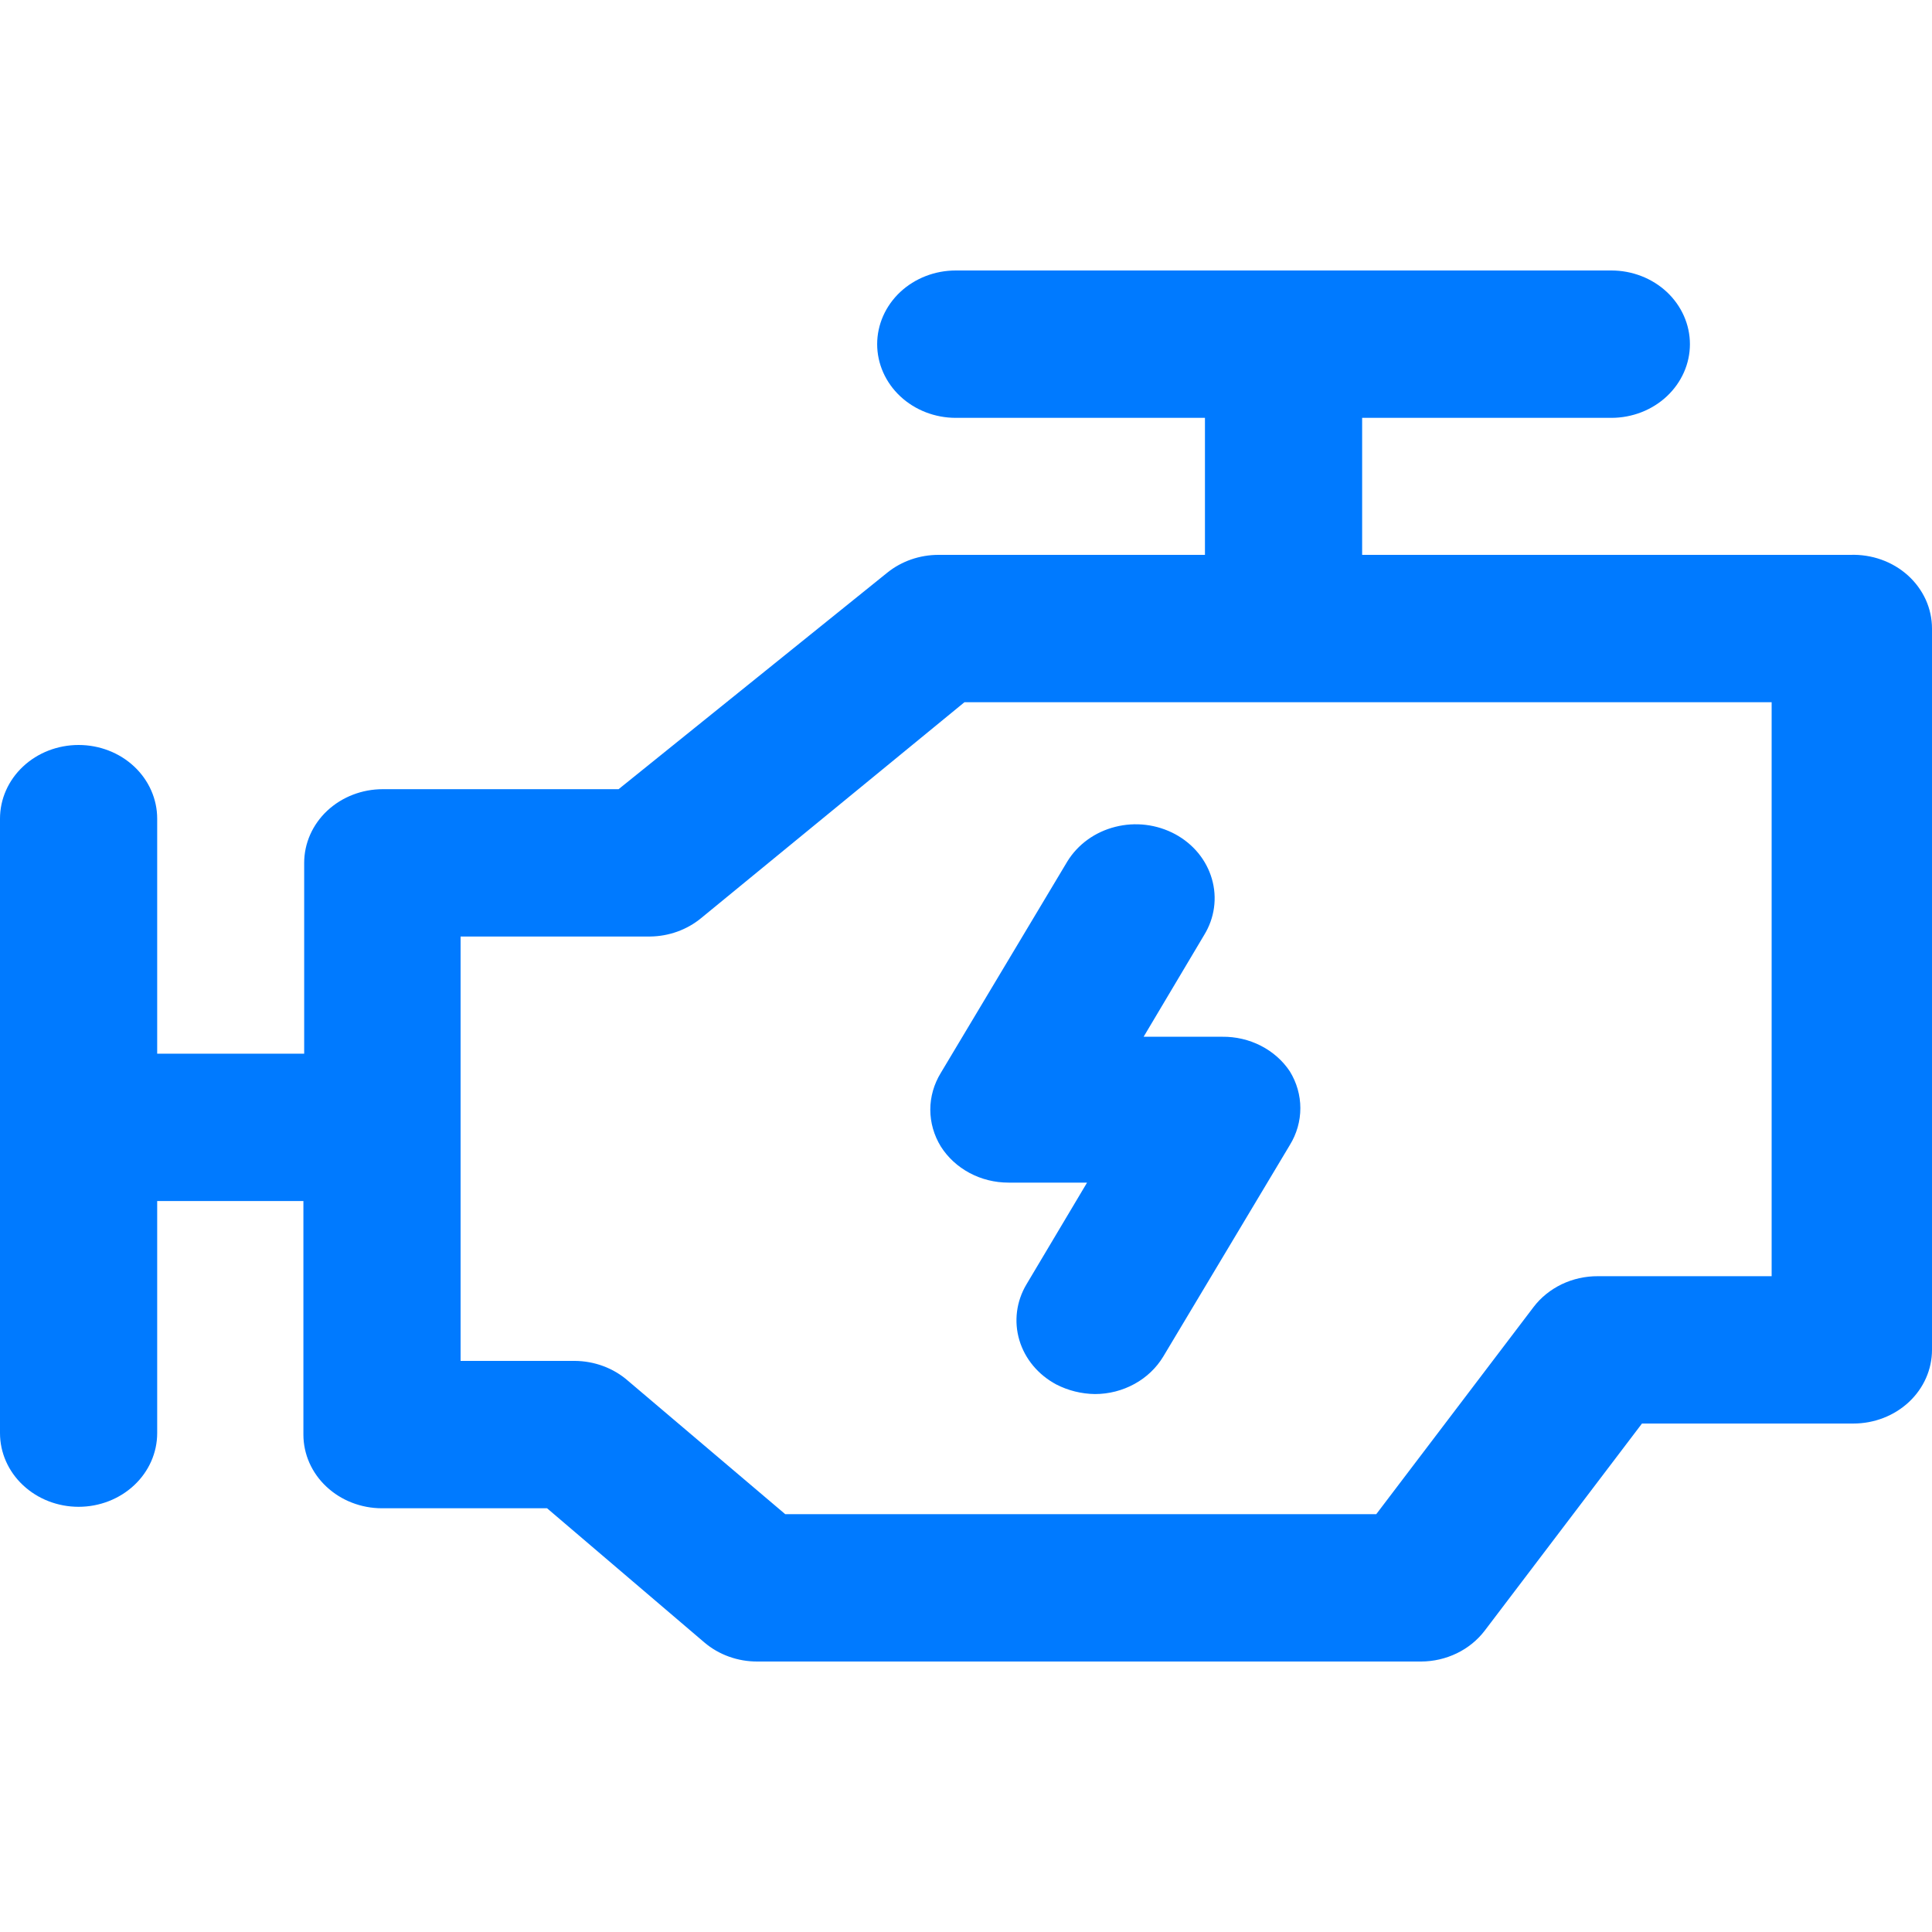 <svg xmlns="http://www.w3.org/2000/svg" fill="none" viewBox="0 0 50 50" height="50" width="50">
<path fill="#007AFF" d="M47.885 14.36H35.252V10.814H41.701C42.24 10.814 42.758 10.613 43.139 10.255C43.52 9.897 43.735 9.412 43.735 8.907C43.735 8.401 43.52 7.916 43.139 7.558C42.758 7.201 42.24 7 41.701 7H24.736C24.196 7 23.679 7.201 23.297 7.558C22.916 7.916 22.701 8.401 22.701 8.907C22.701 9.412 22.916 9.897 23.297 10.255C23.679 10.613 24.196 10.814 24.736 10.814H31.184V14.36H24.288C23.803 14.36 23.334 14.522 22.966 14.818L16.009 20.424H9.906C9.367 20.424 8.85 20.625 8.468 20.982C8.087 21.34 7.872 21.825 7.872 22.331V27.269H4.068V21.186C4.068 20.681 3.854 20.196 3.473 19.838C3.091 19.48 2.574 19.28 2.034 19.28C1.495 19.28 0.977 19.48 0.596 19.838C0.214 20.196 0 20.681 0 21.186V37.089C0 37.595 0.214 38.08 0.596 38.437C0.977 38.795 1.495 38.996 2.034 38.996C2.574 38.996 3.091 38.795 3.473 38.437C3.854 38.08 4.068 37.595 4.068 37.089V31.083H7.852V37.127C7.852 37.633 8.066 38.118 8.448 38.475C8.829 38.833 9.347 39.034 9.886 39.034H14.158L18.226 42.504C18.604 42.827 19.098 43.004 19.609 43H36.778C37.101 42.999 37.418 42.925 37.705 42.786C37.991 42.647 38.238 42.446 38.426 42.199L42.494 36.841H47.966C48.505 36.841 49.023 36.64 49.404 36.283C49.786 35.925 50 35.44 50 34.934V16.267C50 16.01 49.945 15.756 49.838 15.519C49.73 15.283 49.573 15.069 49.376 14.891C49.178 14.713 48.944 14.574 48.688 14.483C48.432 14.392 48.158 14.35 47.885 14.36ZM45.85 33.028H41.355C41.029 33.026 40.707 33.098 40.416 33.237C40.126 33.377 39.876 33.579 39.687 33.828L35.618 39.186H20.321L16.253 35.735C15.878 35.406 15.384 35.222 14.87 35.22H11.92V24.237H16.823C17.31 24.232 17.779 24.063 18.145 23.761L24.959 18.174H45.85V33.028ZM33.381 27.727C33.559 28.017 33.653 28.345 33.653 28.68C33.653 29.015 33.559 29.344 33.381 29.633L30.106 35.106C29.929 35.4 29.672 35.646 29.361 35.816C29.05 35.987 28.697 36.078 28.336 36.078C27.987 36.073 27.645 35.988 27.339 35.831C26.871 35.582 26.526 35.17 26.381 34.684C26.236 34.197 26.303 33.677 26.566 33.237L28.133 30.606H26.099C25.745 30.606 25.398 30.52 25.092 30.356C24.785 30.192 24.529 29.956 24.349 29.672C24.171 29.382 24.076 29.053 24.076 28.718C24.076 28.384 24.171 28.055 24.349 27.765L27.624 22.292C27.758 22.075 27.936 21.883 28.148 21.73C28.36 21.577 28.603 21.464 28.862 21.399C29.12 21.333 29.39 21.316 29.656 21.348C29.922 21.381 30.178 21.462 30.411 21.587C30.643 21.712 30.847 21.879 31.011 22.078C31.174 22.277 31.294 22.504 31.364 22.747C31.434 22.989 31.453 23.242 31.418 23.492C31.384 23.741 31.297 23.981 31.163 24.199L29.597 26.831H31.631C31.98 26.827 32.325 26.907 32.631 27.064C32.938 27.221 33.196 27.449 33.381 27.727Z"></path>
</svg>
